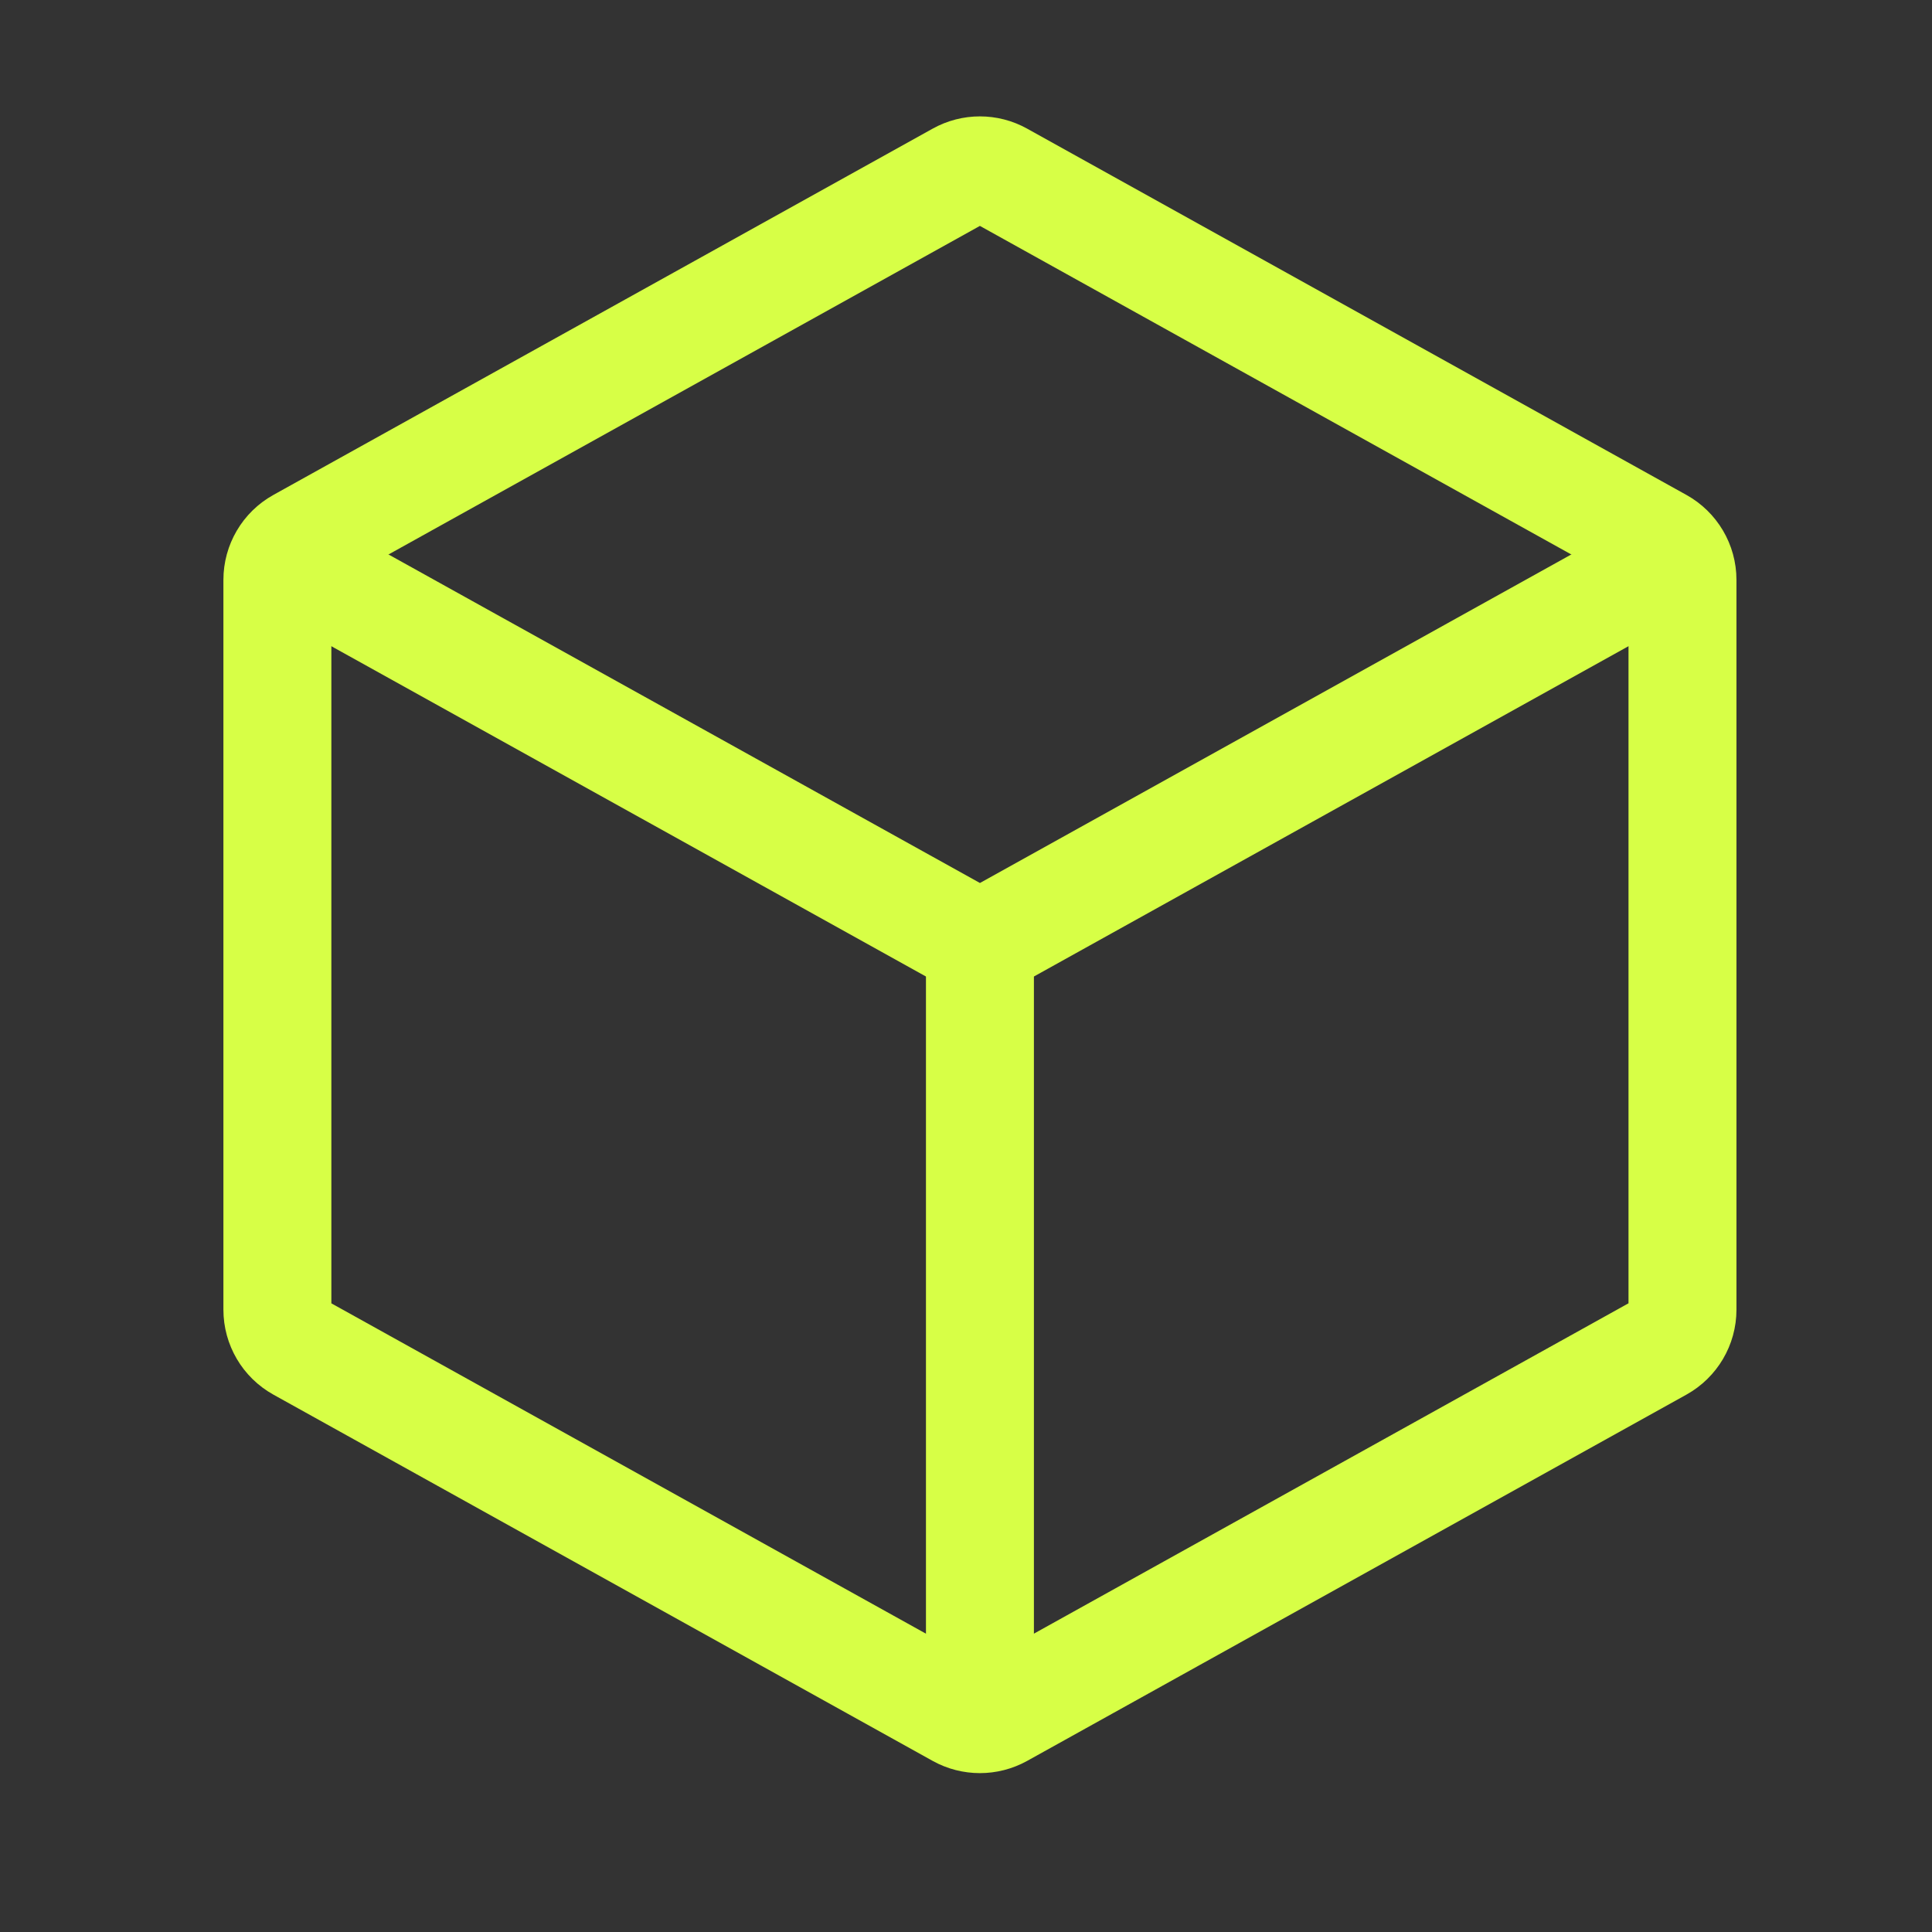<svg width="33" height="33" viewBox="0 0 33 33" fill="none" xmlns="http://www.w3.org/2000/svg">
<rect x="0" y="0" width="33" height="33" fill="#333333" stroke="none"/>
<path d="M28.738 9.905L28.738 22.37C28.738 22.638 28.592 22.885 28.358 23.015L17.096 29.272C16.873 29.395 16.602 29.395 16.379 29.272L5.117 23.015C4.883 22.885 4.738 22.638 4.738 22.37L4.738 9.905C4.738 9.637 4.883 9.39 5.117 9.26L16.379 3.003C16.602 2.879 16.873 2.879 17.096 3.003L28.358 9.26C28.592 9.39 28.738 9.637 28.738 9.905Z" stroke="#D7FF46" stroke-width="1.844" stroke-linecap="round" stroke-linejoin="round"/>
<path d="M5.442 9.862L16.38 15.938C16.602 16.062 16.873 16.062 17.096 15.938L28.071 9.841" stroke="#D7FF46" stroke-width="1.844" stroke-linecap="round" stroke-linejoin="round"/>
<path d="M16.738 28.137V16.137" stroke="#D7FF46" stroke-width="1.844" stroke-linecap="round" stroke-linejoin="round"/>
</svg>
